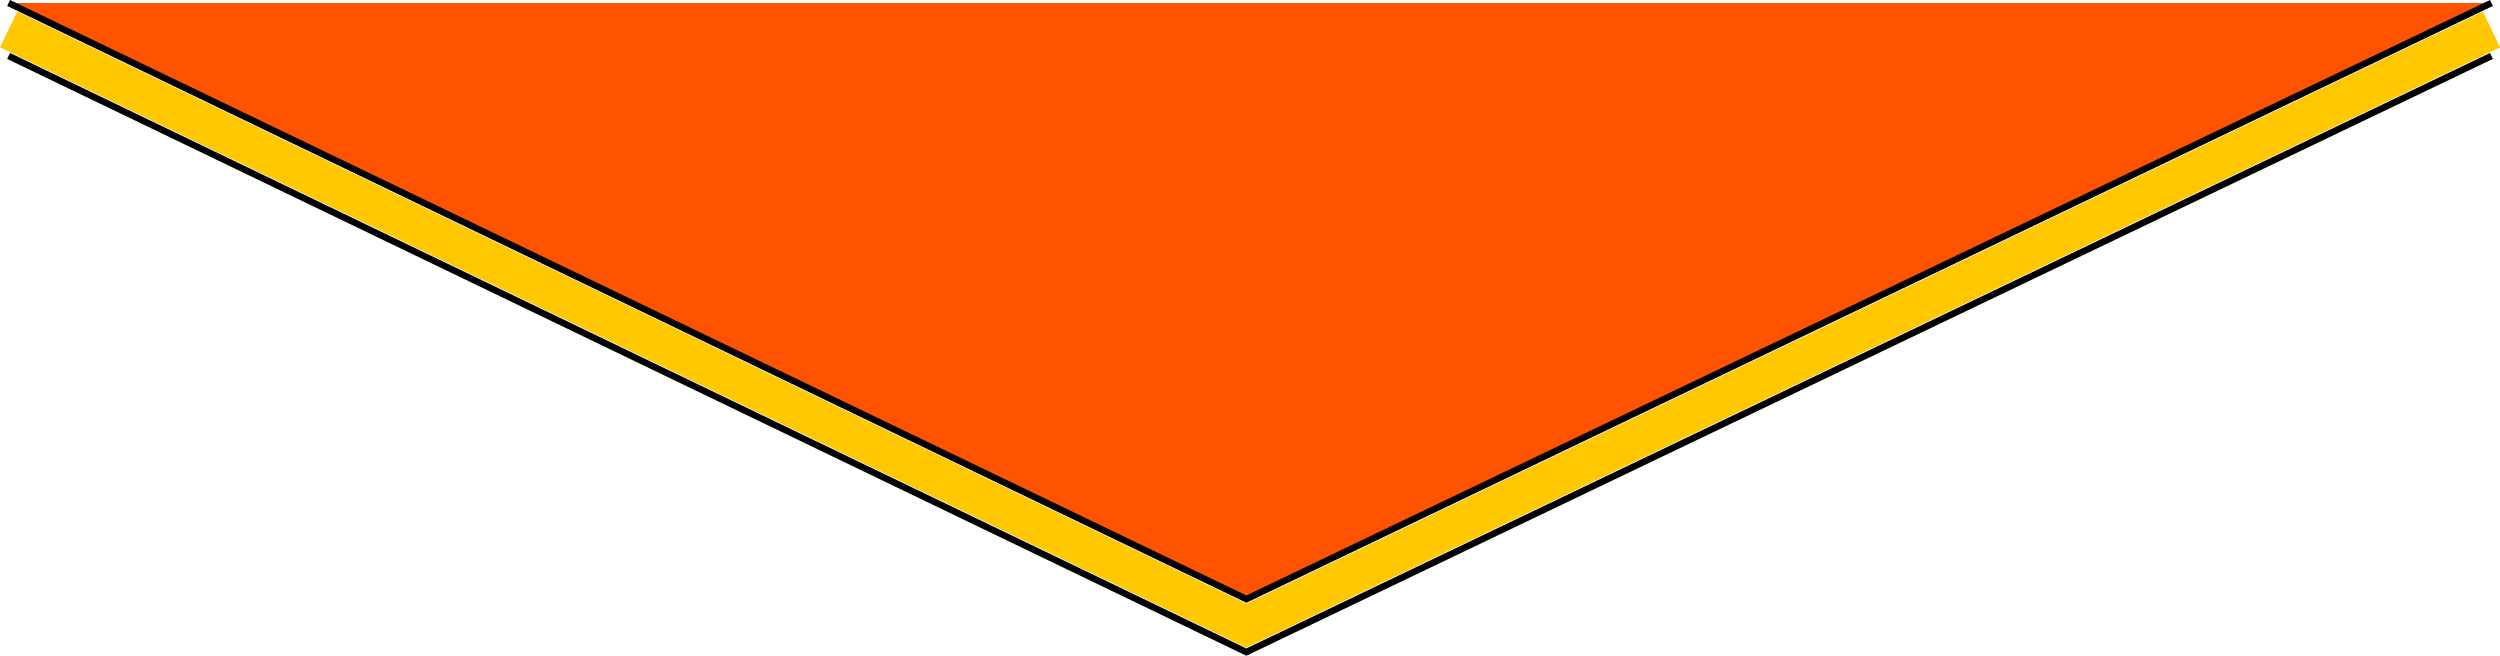 <svg xmlns="http://www.w3.org/2000/svg" width="377.597" height="99.044" viewBox="0 0 377.597 99.044">
  <g id="グループ化_422" data-name="グループ化 422" transform="translate(1.302 -1440.549)">
    <path id="パス_324" data-name="パス 324" d="M449,488H823.523l-187.7,90.3Z" transform="translate(-449 953)" fill="#ff5300"/>
    <path id="パス_322" data-name="パス 322" d="M449,1376l186.943,90.038L824,1376" transform="translate(-449 65)" fill="none" stroke="#000" stroke-width="1"/>
    <path id="パス_321" data-name="パス 321" d="M449,1376l186.943,90.038L824,1376" transform="translate(-449 69)" fill="none" stroke="#ffc800" stroke-width="6"/>
    <path id="パス_319" data-name="パス 319" d="M449,1376l186.943,90.038L824,1376" transform="translate(-449 73)" fill="none" stroke="#000" stroke-width="1"/>
  </g>
</svg>

